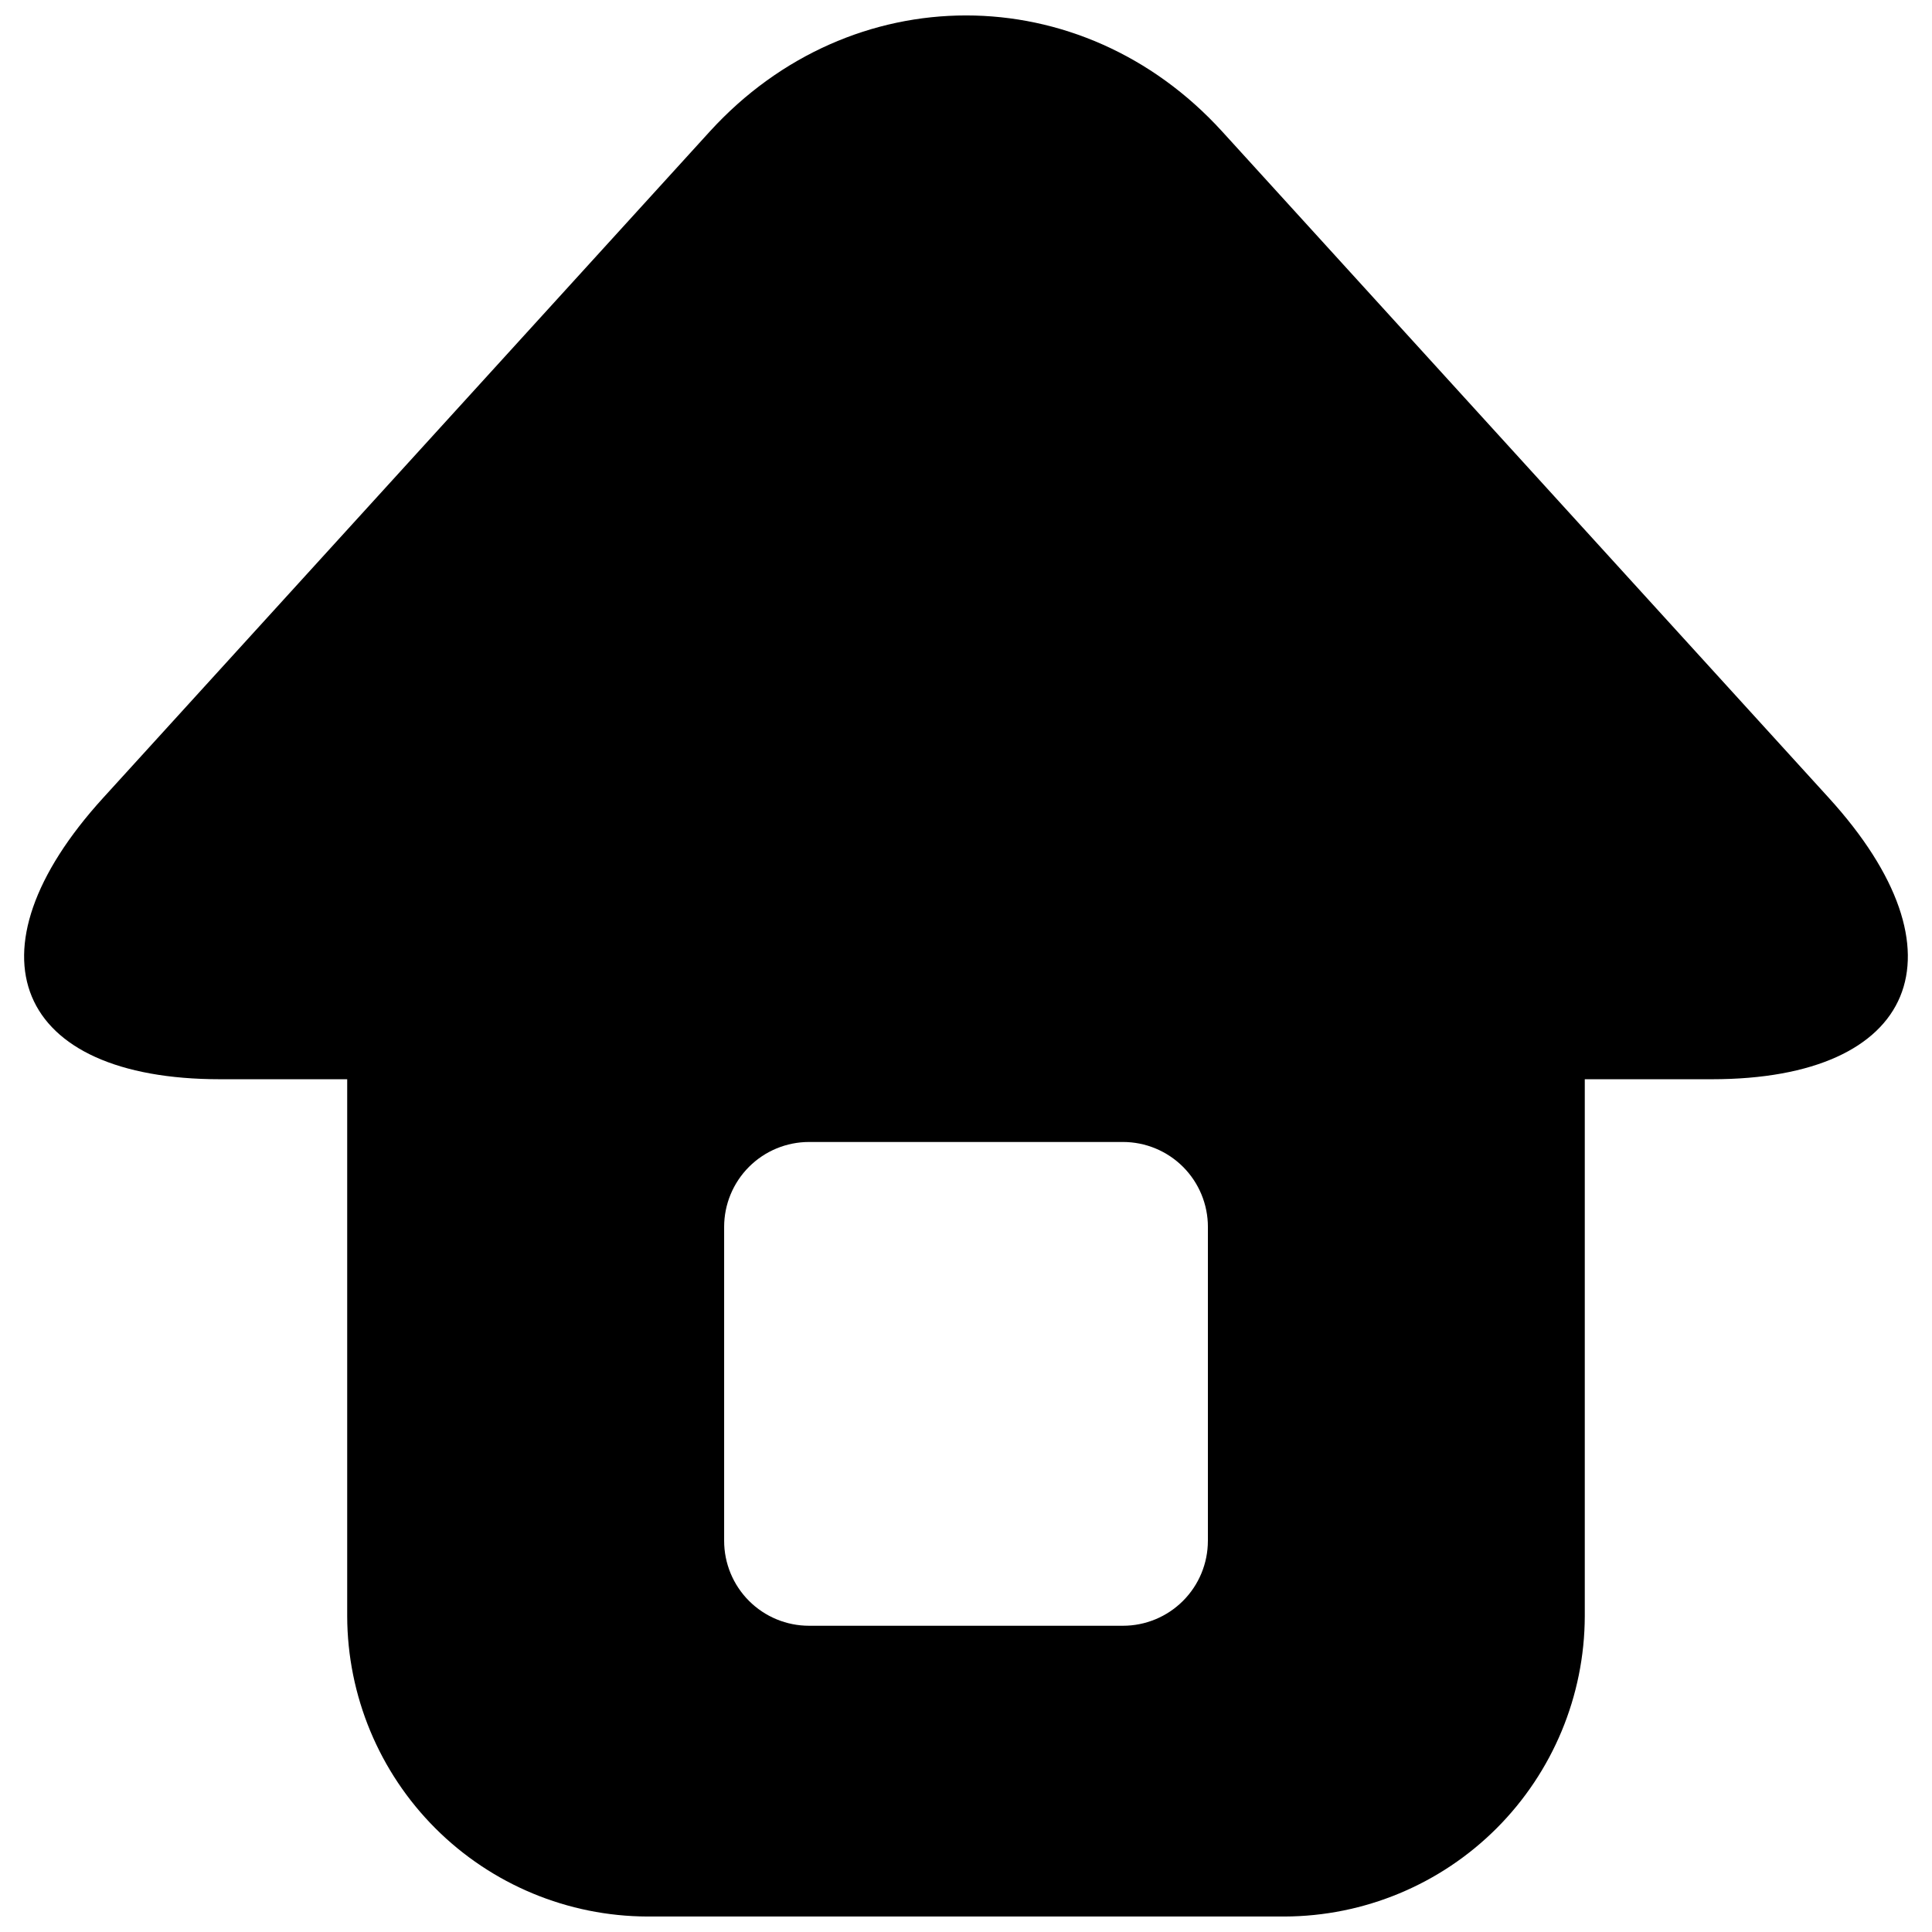<?xml version="1.0" encoding="UTF-8"?>
<!-- Uploaded to: SVG Repo, www.svgrepo.com, Generator: SVG Repo Mixer Tools -->
<svg width="800px" height="800px" version="1.1" viewBox="144 144 512 512" xmlns="http://www.w3.org/2000/svg">
 <defs>
  <clipPath id="a">
   <path d="m150 148.09h500v503.81h-500z"/>
  </clipPath>
 </defs>
 <g clip-path="url(#a)">
  <path d="m628.66 355.45-160.77-176.6c-37.332-41.012-98.398-41.012-135.79 0l-160.77 176.6c-37.332 41.004-23.391 74.559 30.996 74.559h33.684v142.32c0.062 21.086 8.465 41.285 23.371 56.195 14.91 14.906 35.109 23.309 56.195 23.371h168.84c21.082-0.062 41.285-8.465 56.191-23.371 14.906-14.91 23.312-35.109 23.375-56.195v-142.32h33.672c54.395 0 68.34-33.555 31.004-74.559zm-164.56 196.89c0 5.965-2.371 11.691-6.594 15.91-4.219 4.223-9.941 6.594-15.91 6.594h-83.188c-5.969 0-11.695-2.371-15.914-6.594-4.219-4.219-6.59-9.945-6.59-15.91v-83.199c0-5.969 2.371-11.691 6.59-15.914 4.219-4.219 9.945-6.59 15.914-6.59h83.199-0.004c5.969 0 11.691 2.371 15.914 6.59 4.219 4.223 6.59 9.945 6.59 15.914v83.199z"/>
 </g>
</svg>
